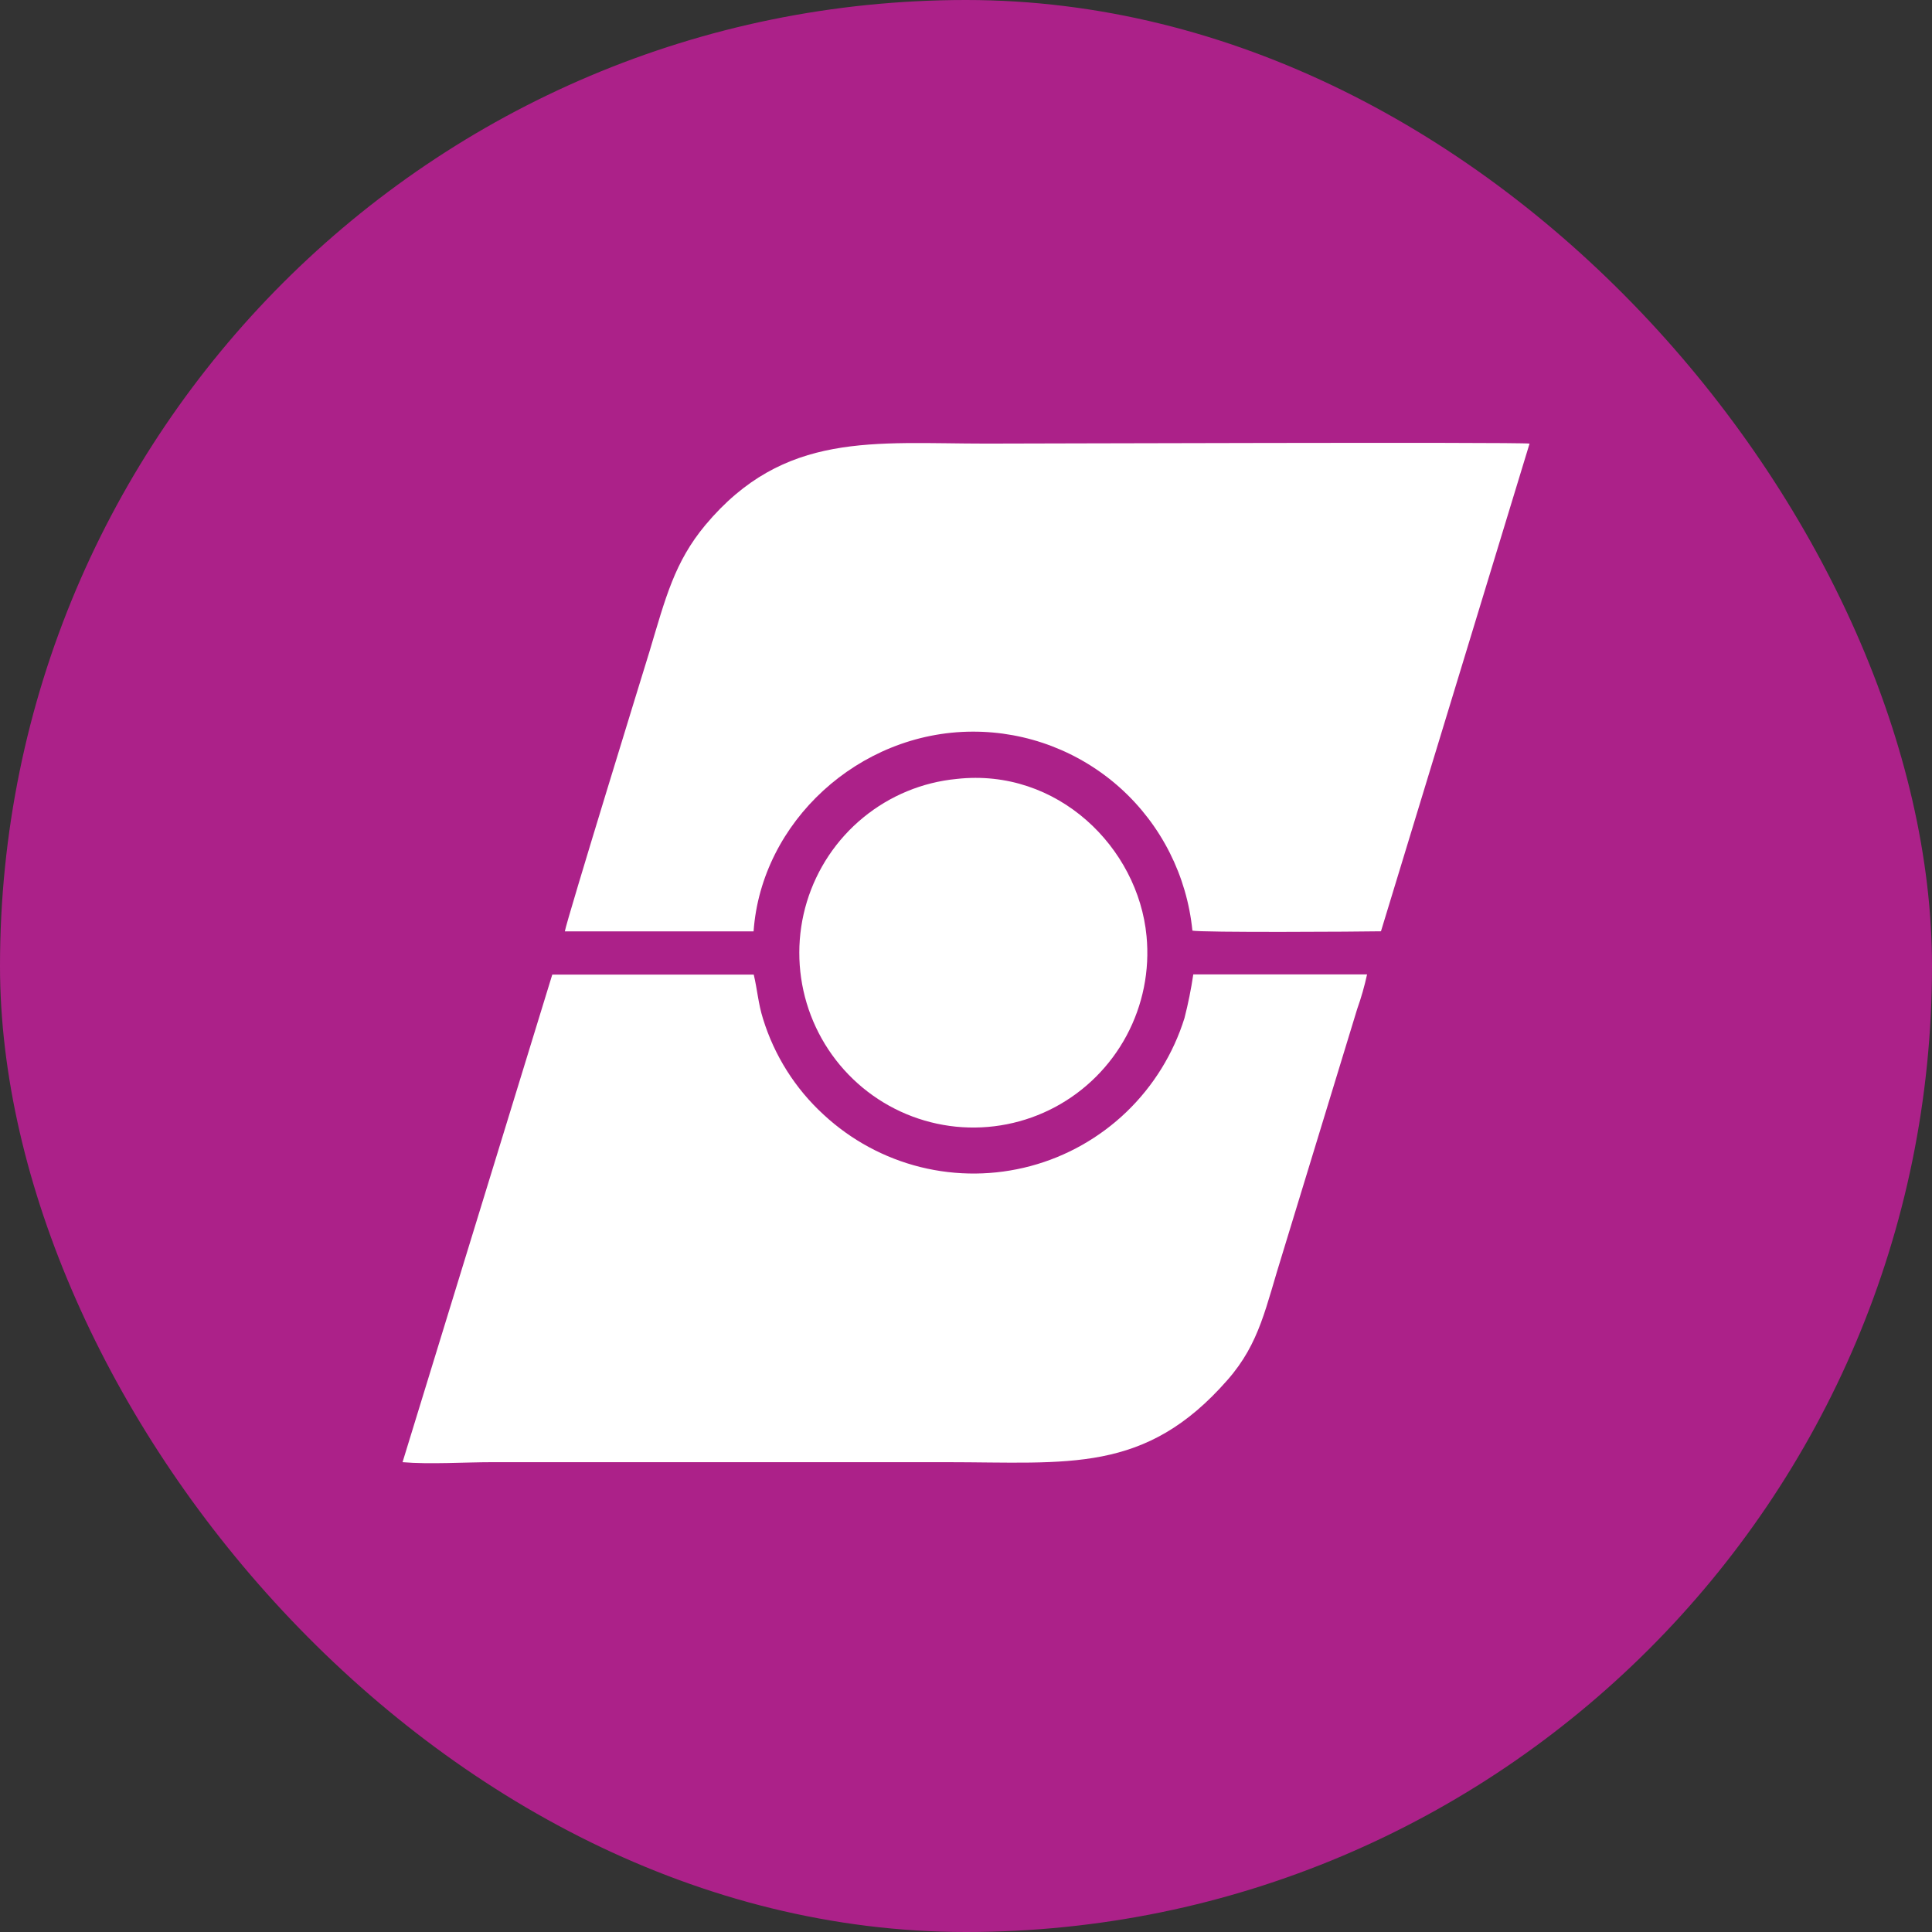 <svg width="56" height="56" viewBox="0 0 56 56" fill="none" xmlns="http://www.w3.org/2000/svg">
<rect x="0" y="0" width="56" height="56" fill="#333333" stroke="none"/>
<g clip-path="url(#clip0_10691_111896)">
<rect width="56" height="56" fill="#AC2189"/>
<path fill-rule="evenodd" clip-rule="evenodd" d="M27.727 22.578C26.734 22.674 25.792 23.064 25.02 23.698C24.248 24.331 23.68 25.181 23.388 26.138C23.097 27.096 23.095 28.119 23.382 29.078C23.67 30.037 24.234 30.889 25.004 31.526C25.773 32.163 26.714 32.556 27.706 32.657C28.699 32.757 29.699 32.56 30.58 32.09C31.46 31.62 32.183 30.898 32.655 30.016C33.127 29.134 33.329 28.131 33.233 27.134C32.991 24.568 30.654 22.25 27.727 22.578Z" fill="white"/>
<path fill-rule="evenodd" clip-rule="evenodd" d="M11.668 42.382C12.451 42.449 13.472 42.382 14.276 42.382H27.428C30.98 42.382 33.192 42.728 35.581 39.997C36.525 38.922 36.688 37.874 37.18 36.314L39.339 29.245C39.456 28.918 39.551 28.583 39.625 28.244H34.588C34.525 28.669 34.44 29.092 34.333 29.509C34.01 30.544 33.431 31.48 32.651 32.23C31.87 32.98 30.914 33.52 29.87 33.799C28.826 34.078 27.729 34.088 26.68 33.828C25.631 33.567 24.665 33.044 23.872 32.308C23.05 31.555 22.445 30.596 22.116 29.529C21.976 29.081 21.956 28.71 21.848 28.249H16.008L11.668 42.382ZM16.373 26.996H21.843C22.068 23.823 24.892 21.218 28.184 21.207C29.771 21.2 31.304 21.786 32.484 22.852C33.663 23.918 34.404 25.388 34.562 26.973C34.784 27.035 39.431 27.006 40.028 26.994L44.335 12.858C43.975 12.809 29.503 12.858 28.597 12.858C25.329 12.858 22.729 12.491 20.445 15.219C19.552 16.292 19.294 17.319 18.825 18.887C18.733 19.184 16.414 26.707 16.373 26.994V26.996Z" fill="white"/>
</g>
<defs>
<clipPath id="clip0_10691_111896">
<rect width="56" height="56" rx="28" fill="white"/>
</clipPath>
</defs>
</svg>
